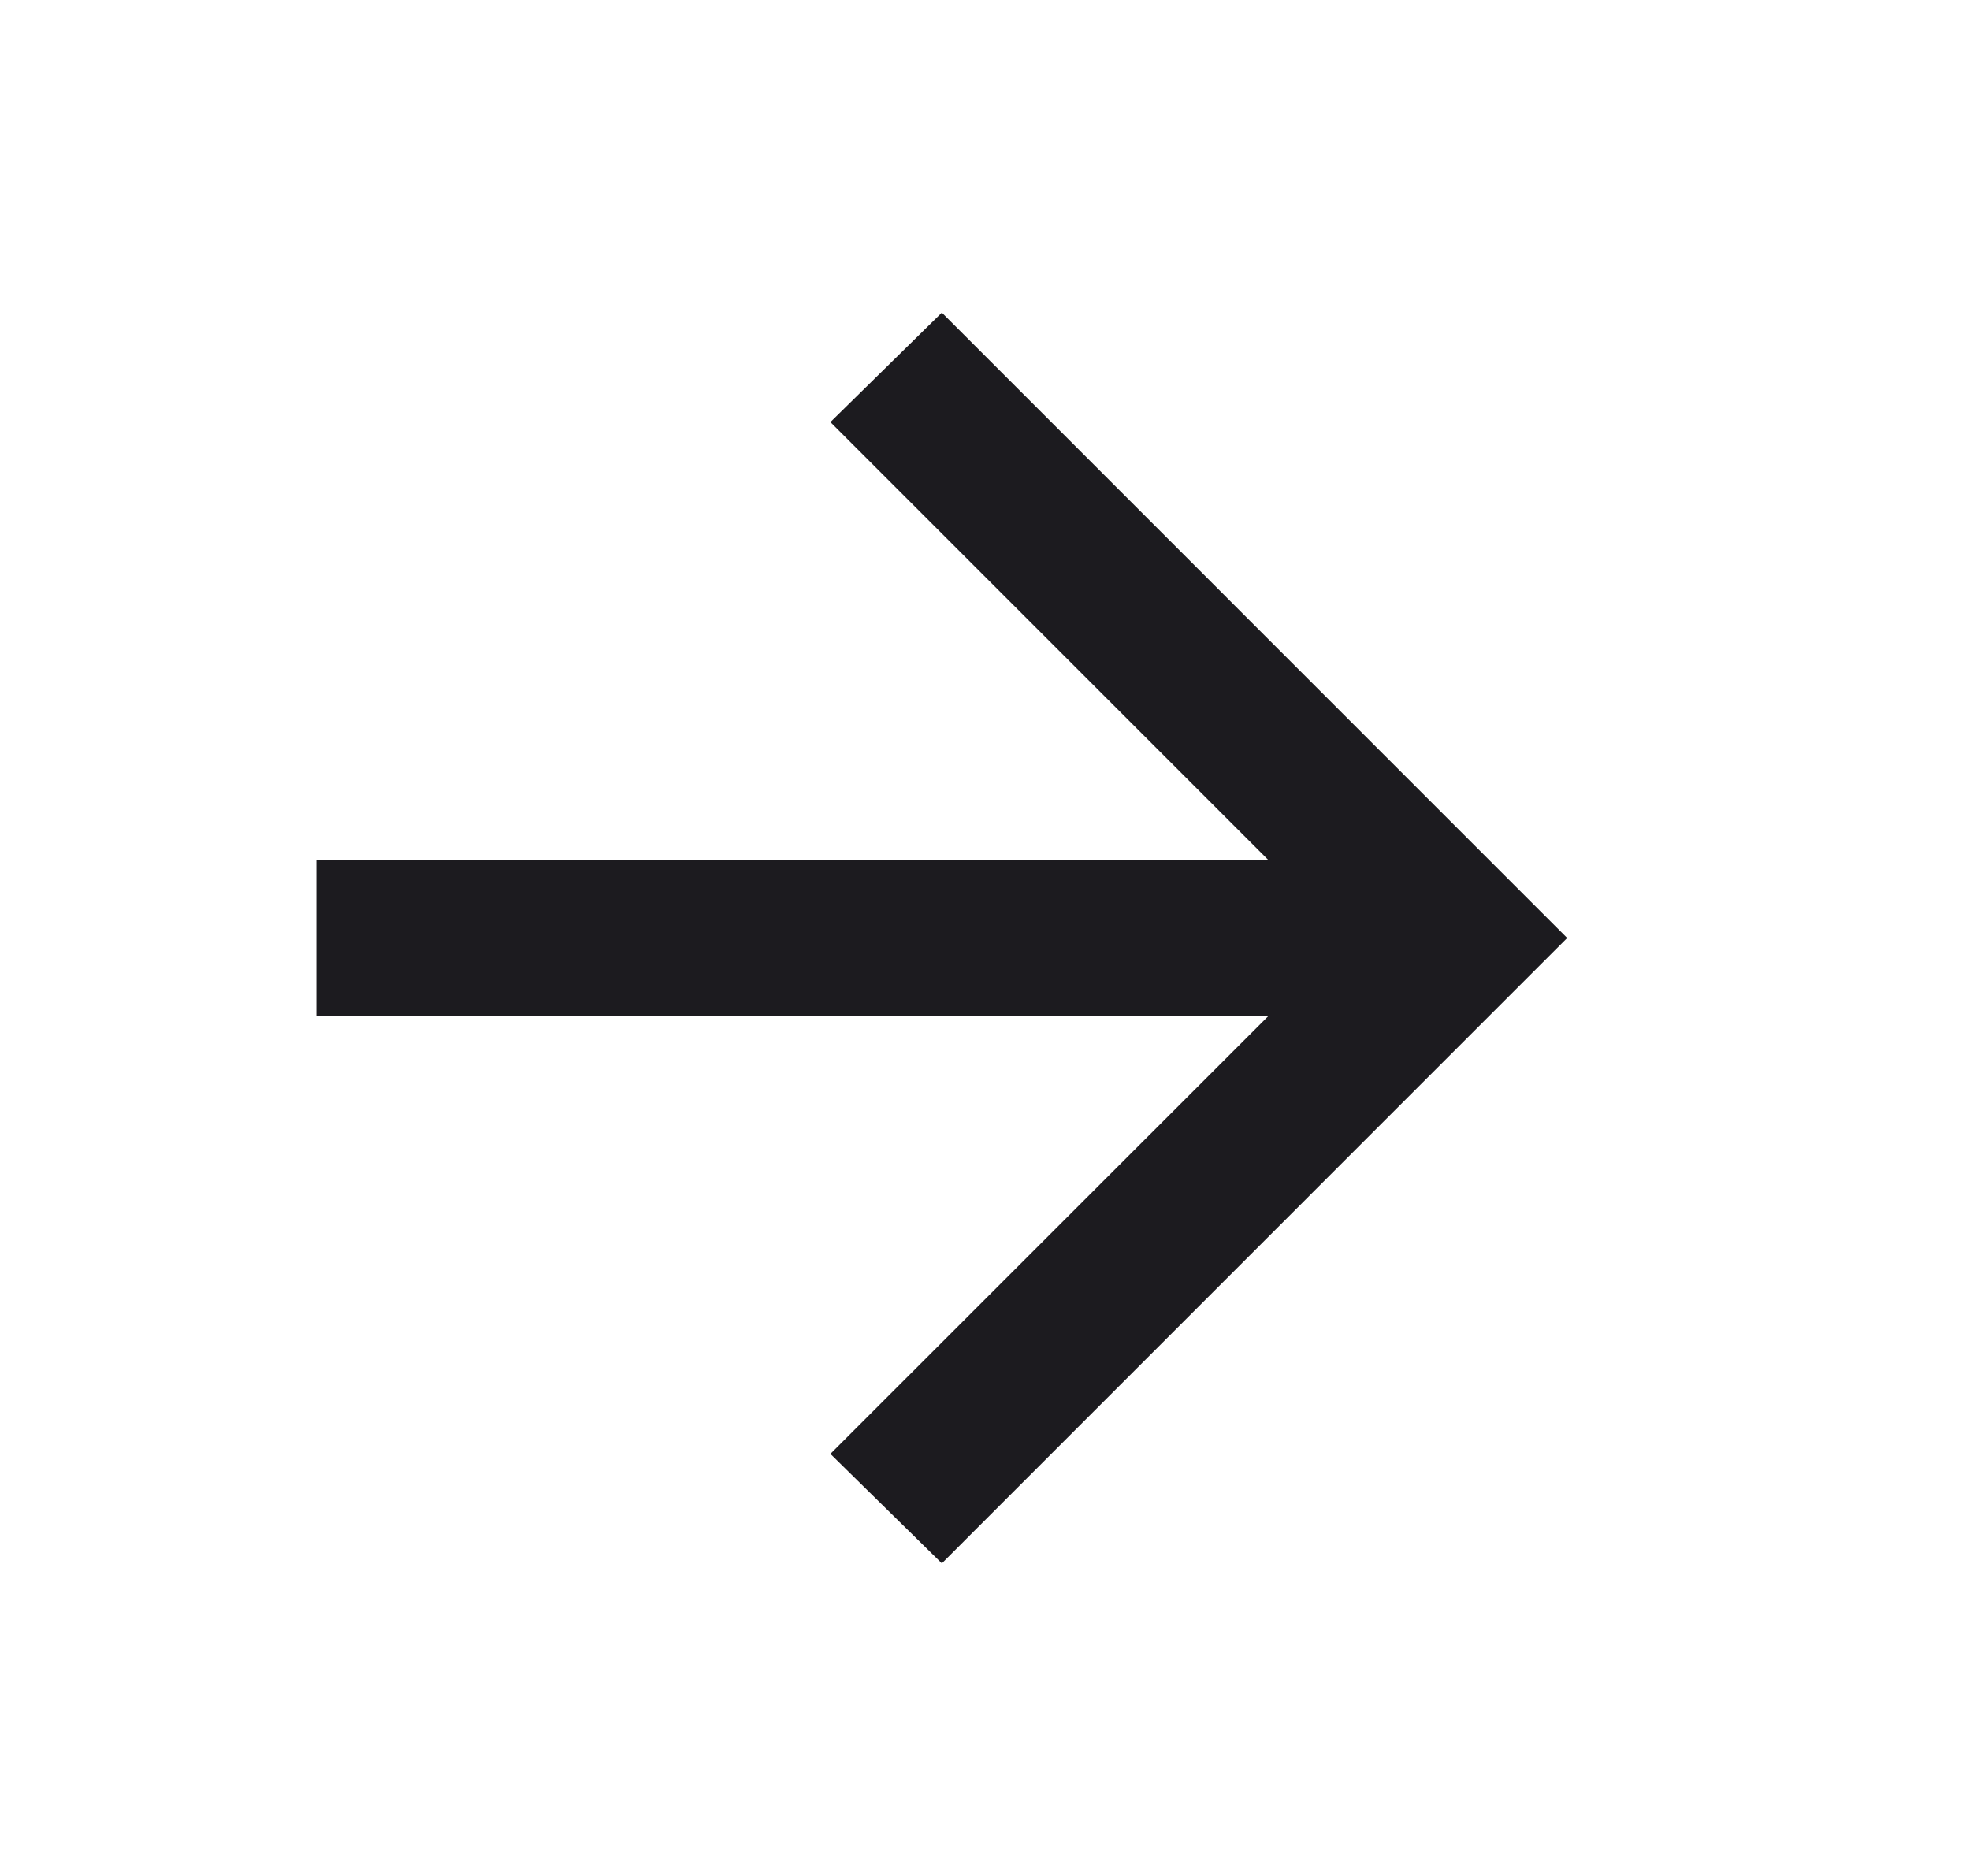 <svg width="21" height="20" viewBox="0 0 21 20" fill="none" xmlns="http://www.w3.org/2000/svg">
<g id="arrow_forward">
<mask id="mask0_414_2656" style="mask-type:alpha" maskUnits="userSpaceOnUse" x="0" y="0" width="21" height="20">
<rect id="Bounding box" x="0.04" width="20" height="20" fill="#D9D9D9"/>
</mask>
<g mask="url(#mask0_414_2656)">
<path id="arrow_forward_2" d="M13.519 10.834H3.373V9.167H13.519L8.852 4.5L10.04 3.333L16.706 10L10.04 16.667L8.852 15.5L13.519 10.834Z" fill="#1C1B1F"/>
</g>
</g>
</svg>
